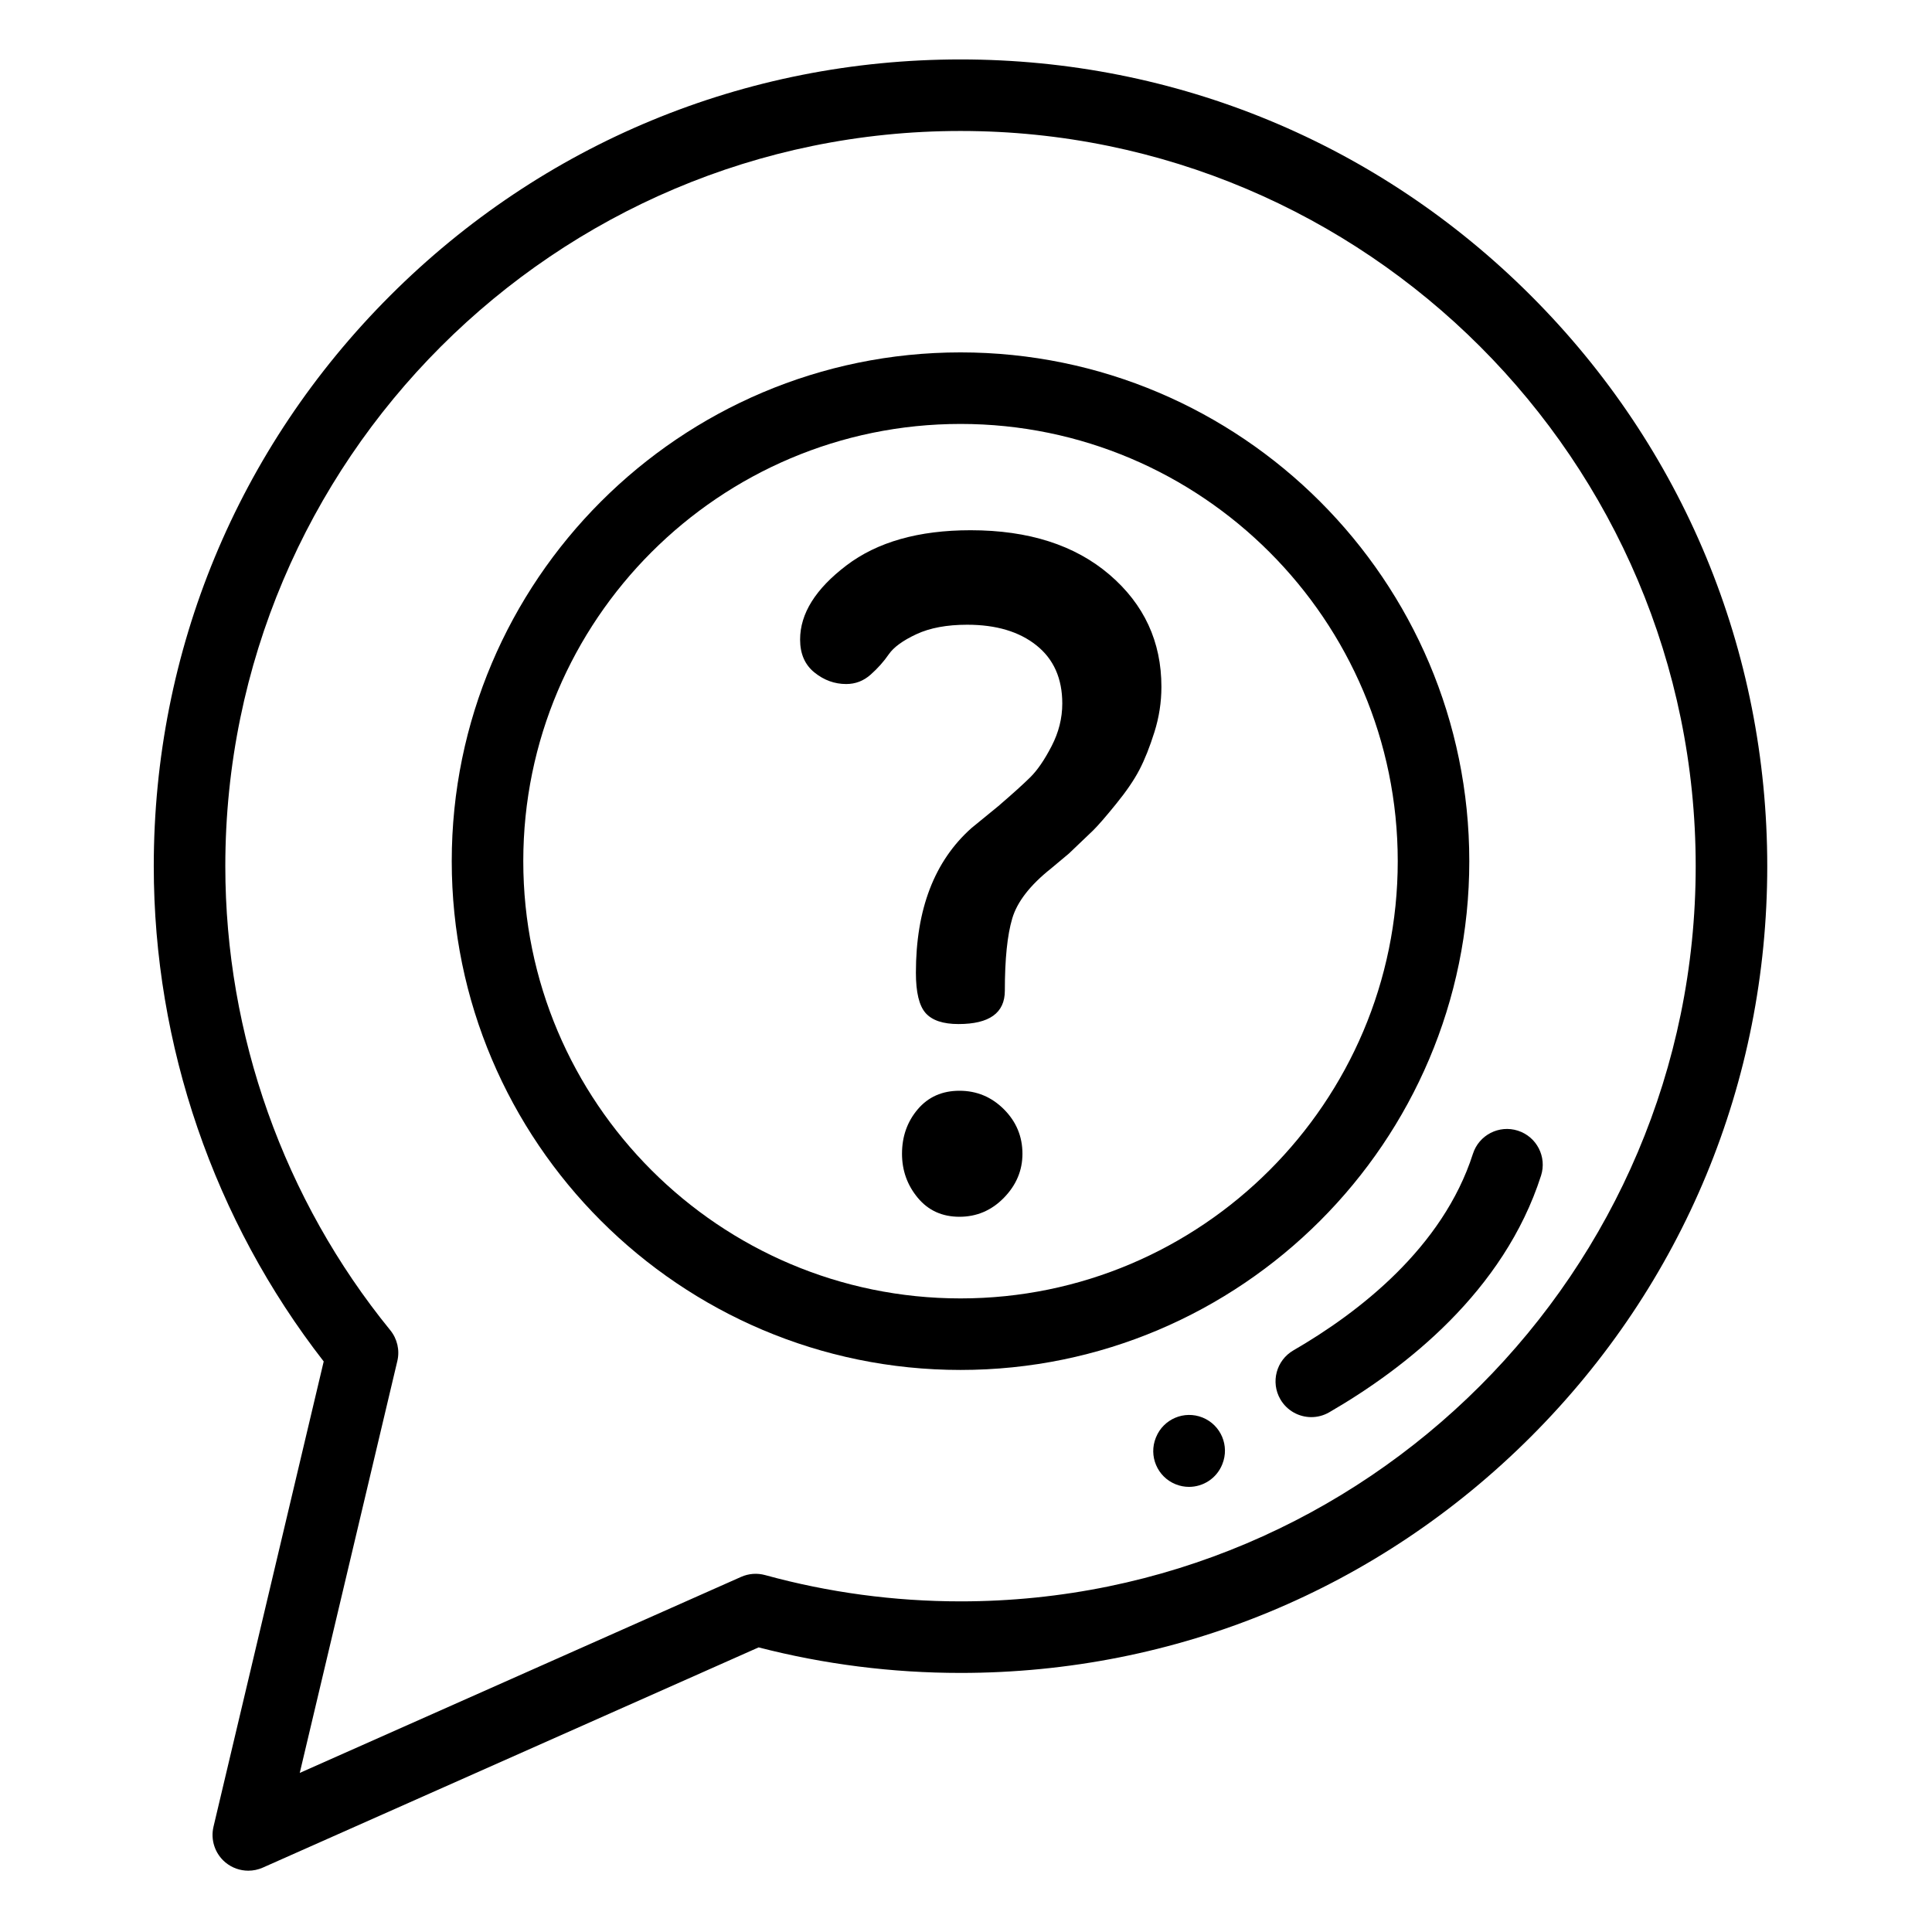 <svg height="682pt" viewBox="-56 -21 682 682.665" width="682pt" xmlns="http://www.w3.org/2000/svg"><path d="m484.629 83.492c-53.844-53.84-125.426-83.492-201.566-83.492-76.145 0-147.73 29.652-201.566 83.492-53.844 53.84-83.496 125.422-83.496 201.566 0 63.301 21.277 125.191 60.047 175.004l-38.938 164.383c-1.109 4.676.527 9.57 4.223 12.645 2.312 1.918 5.18 2.91 8.074 2.91 1.734 0 3.484-.359 5.129-1.09l175.188-77.812c23.234 5.992 47.207 9.023 71.34 9.023 76.141 0 147.723-29.652 201.566-83.496 53.844-53.836 83.492-125.426 83.492-201.566 0-76.145-29.652-147.727-83.492-201.566zm-201.566 461.344c-23.398 0-46.625-3.125-69.043-9.285-2.816-.777-5.812-.551-8.48.633l-155.957 69.27 34.48-145.535c.91-3.824-.02-7.852-2.5-10.898-37.582-46.133-58.281-104.363-58.281-163.961 0-143.242 116.535-259.781 259.781-259.781 143.242 0 259.773 116.539 259.773 259.781 0 143.246-116.531 259.777-259.773 259.777zm0 0"/><path d="m462.836 283.289c0-99.125-80.648-179.773-179.773-179.773s-179.773 80.648-179.773 179.773c0 99.133 80.648 179.777 179.773 179.777s179.773-80.645 179.773-179.777zm-179.773 154.5c-85.191 0-154.496-69.309-154.496-154.492 0-85.191 69.305-154.5 154.496-154.5 85.184 0 154.492 69.309 154.492 154.5 0 85.184-69.309 154.492-154.492 154.492zm0 0"/><path d="m480.016 378.52c-6.66-2.133-13.77 1.527-15.898 8.176-10.664 33.227-40.383 56.113-63.438 69.457-6.039 3.5-8.105 11.23-4.609 17.27 2.344 4.047 6.586 6.312 10.953 6.312 2.148 0 4.324-.551 6.316-1.703 26.906-15.57 61.723-42.723 74.844-83.613 2.133-6.645-1.523-13.766-8.168-15.898zm0 0"/><path d="m368.609 479.891c-6.477-2.621-13.844.496-16.465 6.965l-.055.133c-2.621 6.465.492 13.836 6.965 16.461 1.555.633 3.164.93 4.746.93 4.992 0 9.727-2.98 11.719-7.891l.051-.133c2.625-6.469-.492-13.836-6.961-16.465zm0 0"/><path d="m282.688 364.414c-6.113 0-11.031 2.188-14.738 6.547-3.711 4.371-5.562 9.609-5.562 15.719 0 5.887 1.852 11.078 5.562 15.547 3.711 4.477 8.625 6.715 14.738 6.715 6.102 0 11.34-2.238 15.711-6.715 4.359-4.469 6.547-9.66 6.547-15.547 0-6.109-2.188-11.348-6.547-15.719-4.371-4.359-9.609-6.547-15.711-6.547zm0 0"/><path d="m335.719 182.07c-12.227-10.473-28.594-15.715-49.105-15.715-18.336 0-32.961 4.148-43.867 12.438-10.918 8.297-16.367 17.027-16.367 26.191 0 5.023 1.68 8.898 5.051 11.621 3.371 2.73 7.125 4.094 11.258 4.094 3.254 0 6.137-1.109 8.637-3.34 2.504-2.227 4.625-4.605 6.367-7.137 1.738-2.527 5-4.906 9.789-7.137 4.781-2.227 10.762-3.34 17.934-3.34 10.227 0 18.379 2.426 24.469 7.285 6.09 4.852 9.137 11.699 9.137 20.547 0 5.176-1.254 10.195-3.766 15.047-2.508 4.855-5.023 8.523-7.527 11.004-2.512 2.48-6.277 5.879-11.297 10.195l-9.492 7.762c-13.094 11.656-19.641 28.695-19.641 51.133 0 6.906 1.141 11.652 3.43 14.238 2.297 2.594 6.168 3.887 11.629 3.887 10.906 0 16.367-3.93 16.367-11.785 0-11.129.867-19.645 2.621-25.539 1.738-5.887 6.324-11.781 13.746-17.676l6.258-5.238 8.574-8.184c1.762-1.742 4.465-4.855 8.098-9.332 3.633-4.469 6.391-8.512 8.262-12.109 1.875-3.602 3.633-8.023 5.281-13.262 1.656-5.234 2.484-10.582 2.484-16.039 0-15.93-6.105-29.137-18.328-39.609zm0 0"/></svg>